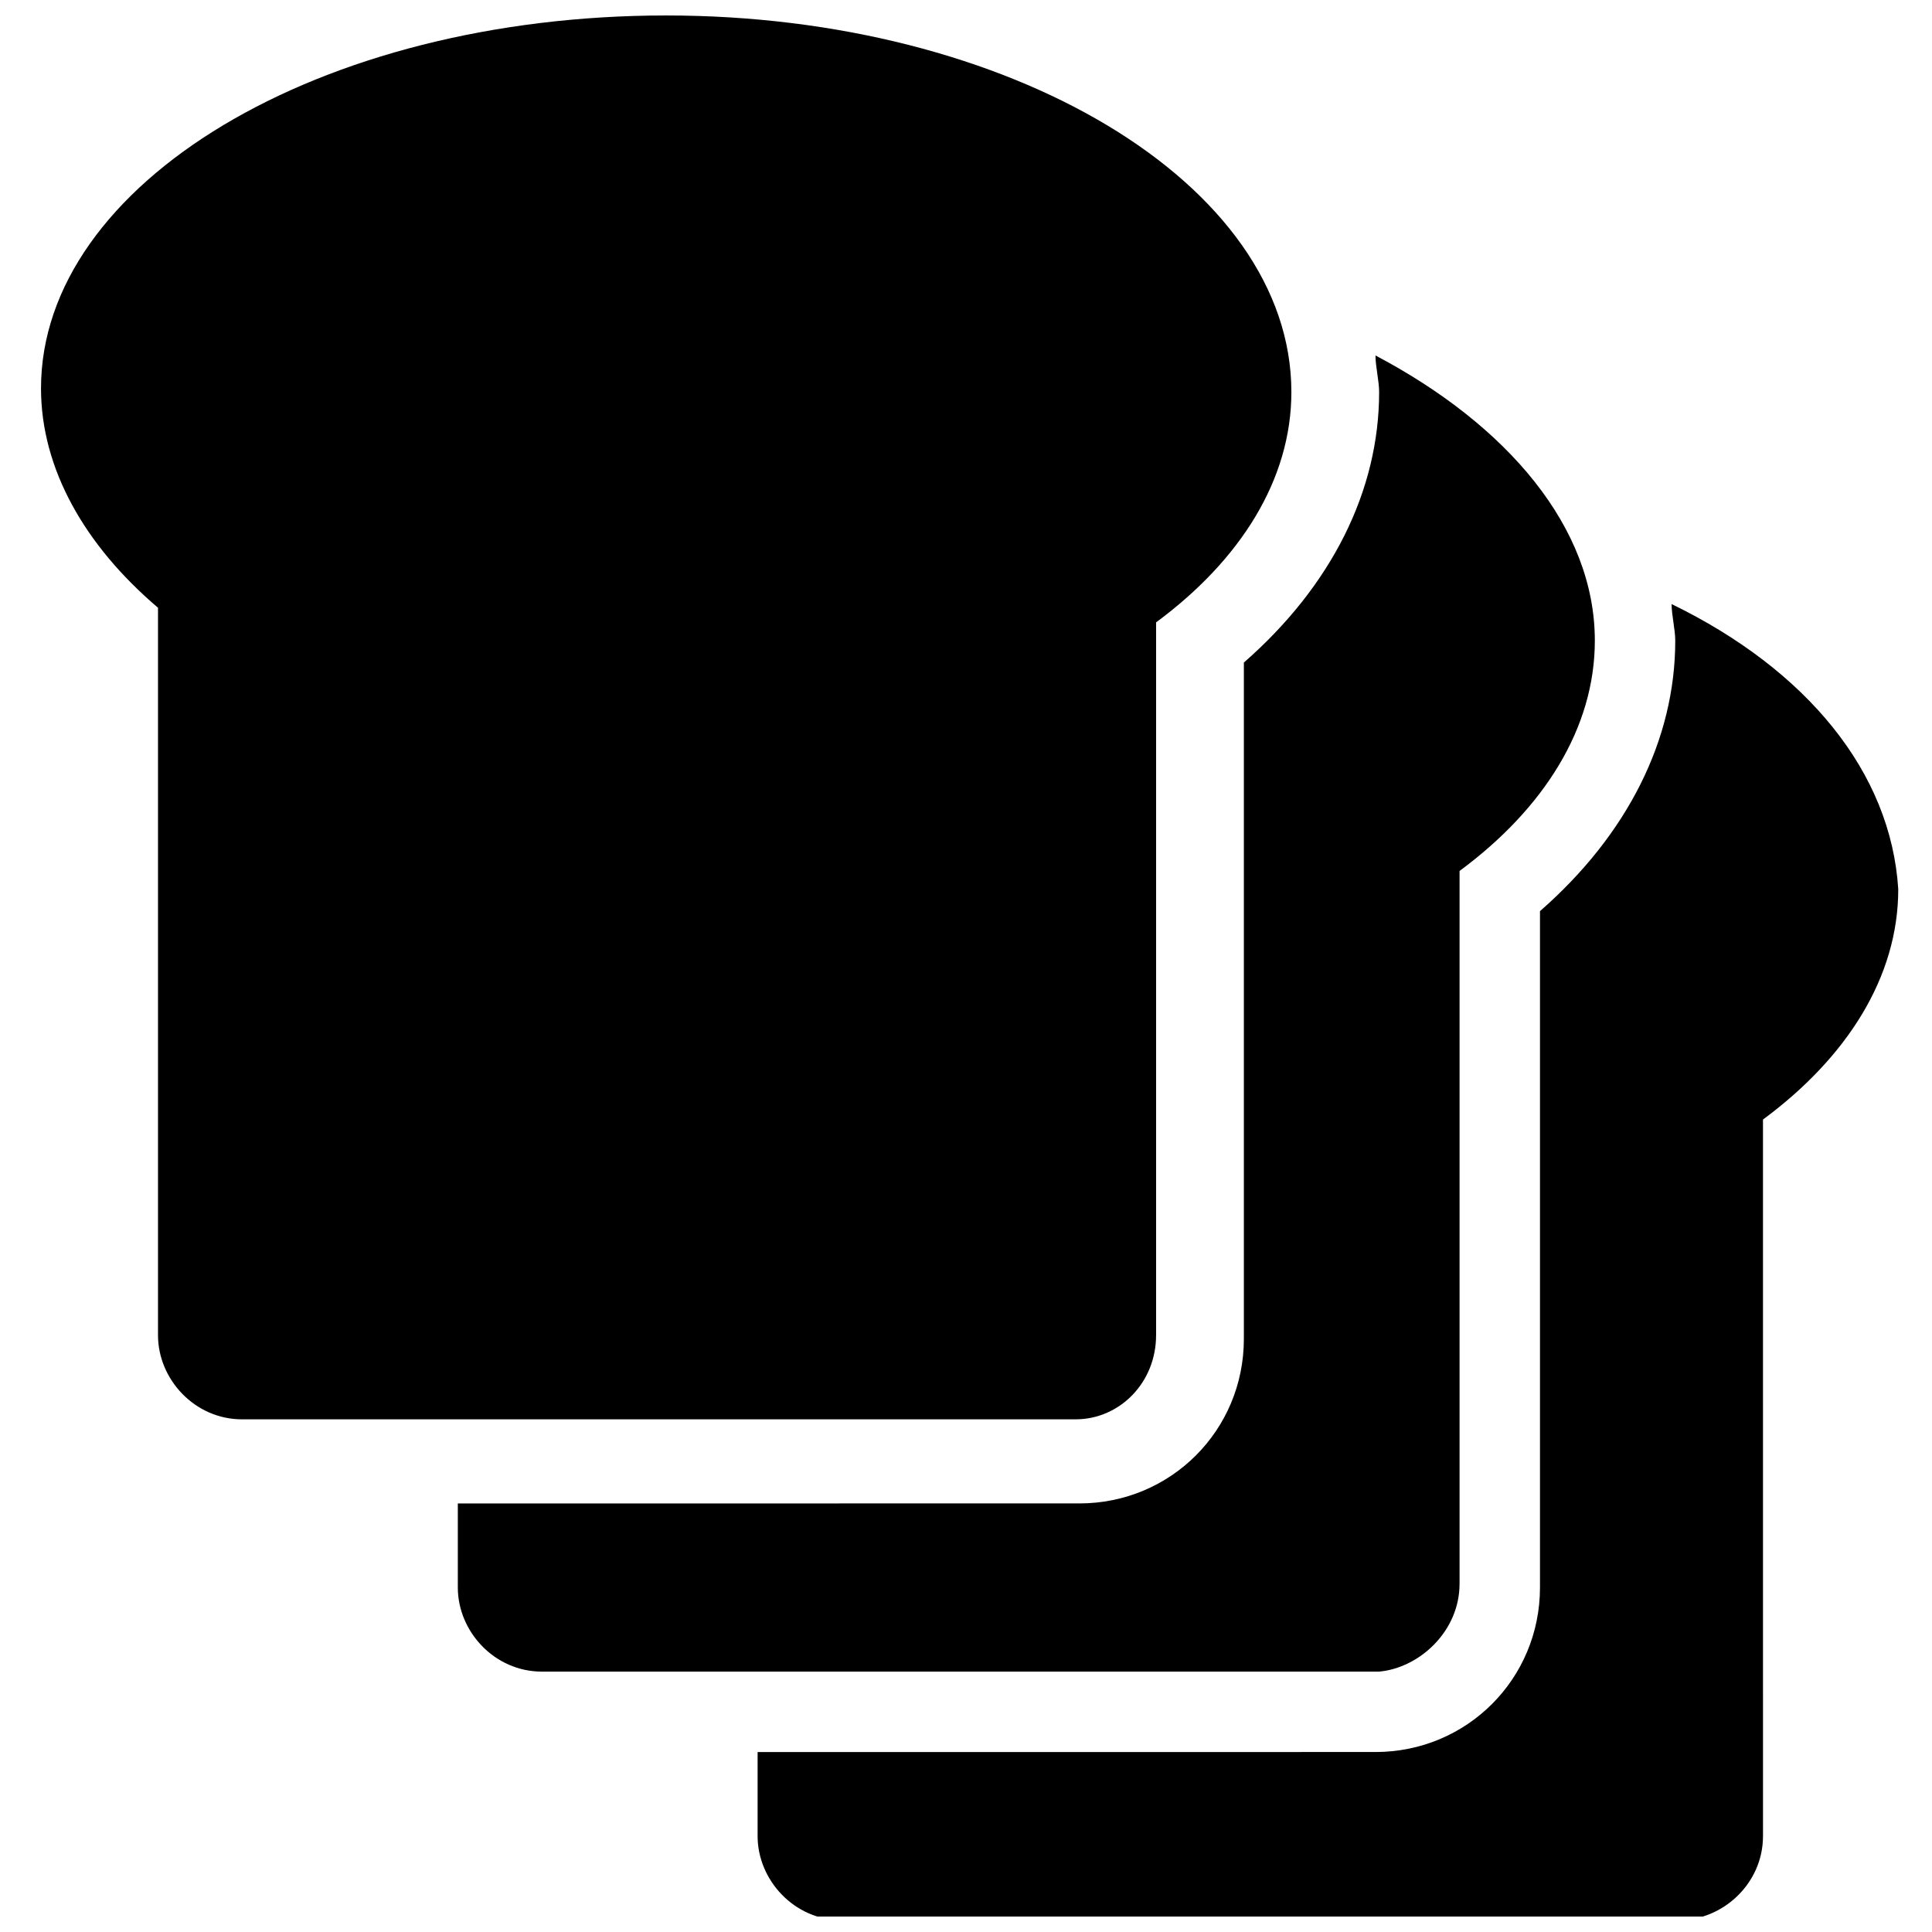 <?xml version="1.0" encoding="UTF-8"?>
<!-- Uploaded to: ICON Repo, www.iconrepo.com, Generator: ICON Repo Mixer Tools -->
<svg width="800px" height="800px" version="1.1" viewBox="144 144 512 512" xmlns="http://www.w3.org/2000/svg">
 <defs>
  <clipPath id="b">
   <path d="m154 148.09h333v372.91h-333z"/>
  </clipPath>
  <clipPath id="a">
   <path d="m344 304h304v347.9h-304z"/>
  </clipPath>
 </defs>
 <g clip-path="url(#b)">
  <path d="m450.38 497.86v-188.93c22.285-16.469 35.848-37.785 35.848-61.039 0-55.227-74.602-99.793-165.68-99.793-92.043 0-165.68 44.566-165.68 98.824 0 21.316 11.625 41.66 31.004 58.133v192.8c0 11.625 9.688 22.285 22.285 22.285l220.9-0.004c11.629 0 21.316-9.688 21.316-22.281z"/>
 </g>
 <path d="m530.8 563.74v-188.93c22.285-16.469 35.848-37.785 35.848-61.039 0-30.035-23.254-57.164-58.133-75.57 0 2.906 0.969 6.781 0.969 9.688 0 26.16-12.594 51.352-35.848 71.695v179.24c0 24.223-19.379 43.598-43.598 43.598l-164.71 0.004v22.285c0 11.625 9.688 22.285 22.285 22.285h221.87c10.652-0.973 21.312-10.66 21.312-23.254z"/>
 <g clip-path="url(#a)">
  <path d="m586.99 304.08c0 2.906 0.969 6.781 0.969 9.688 0 26.16-12.594 51.352-35.848 71.695v179.24c0 24.223-19.379 43.598-43.598 43.598l-163.74 0.004v22.285c0 11.625 9.688 22.285 22.285 22.285h221.87c11.625 0 22.285-9.688 22.285-22.285l-0.004-189.9c22.285-16.469 35.848-37.785 35.848-61.039-1.938-31.004-24.223-58.133-60.07-75.57z"/>
 </g>
</svg>